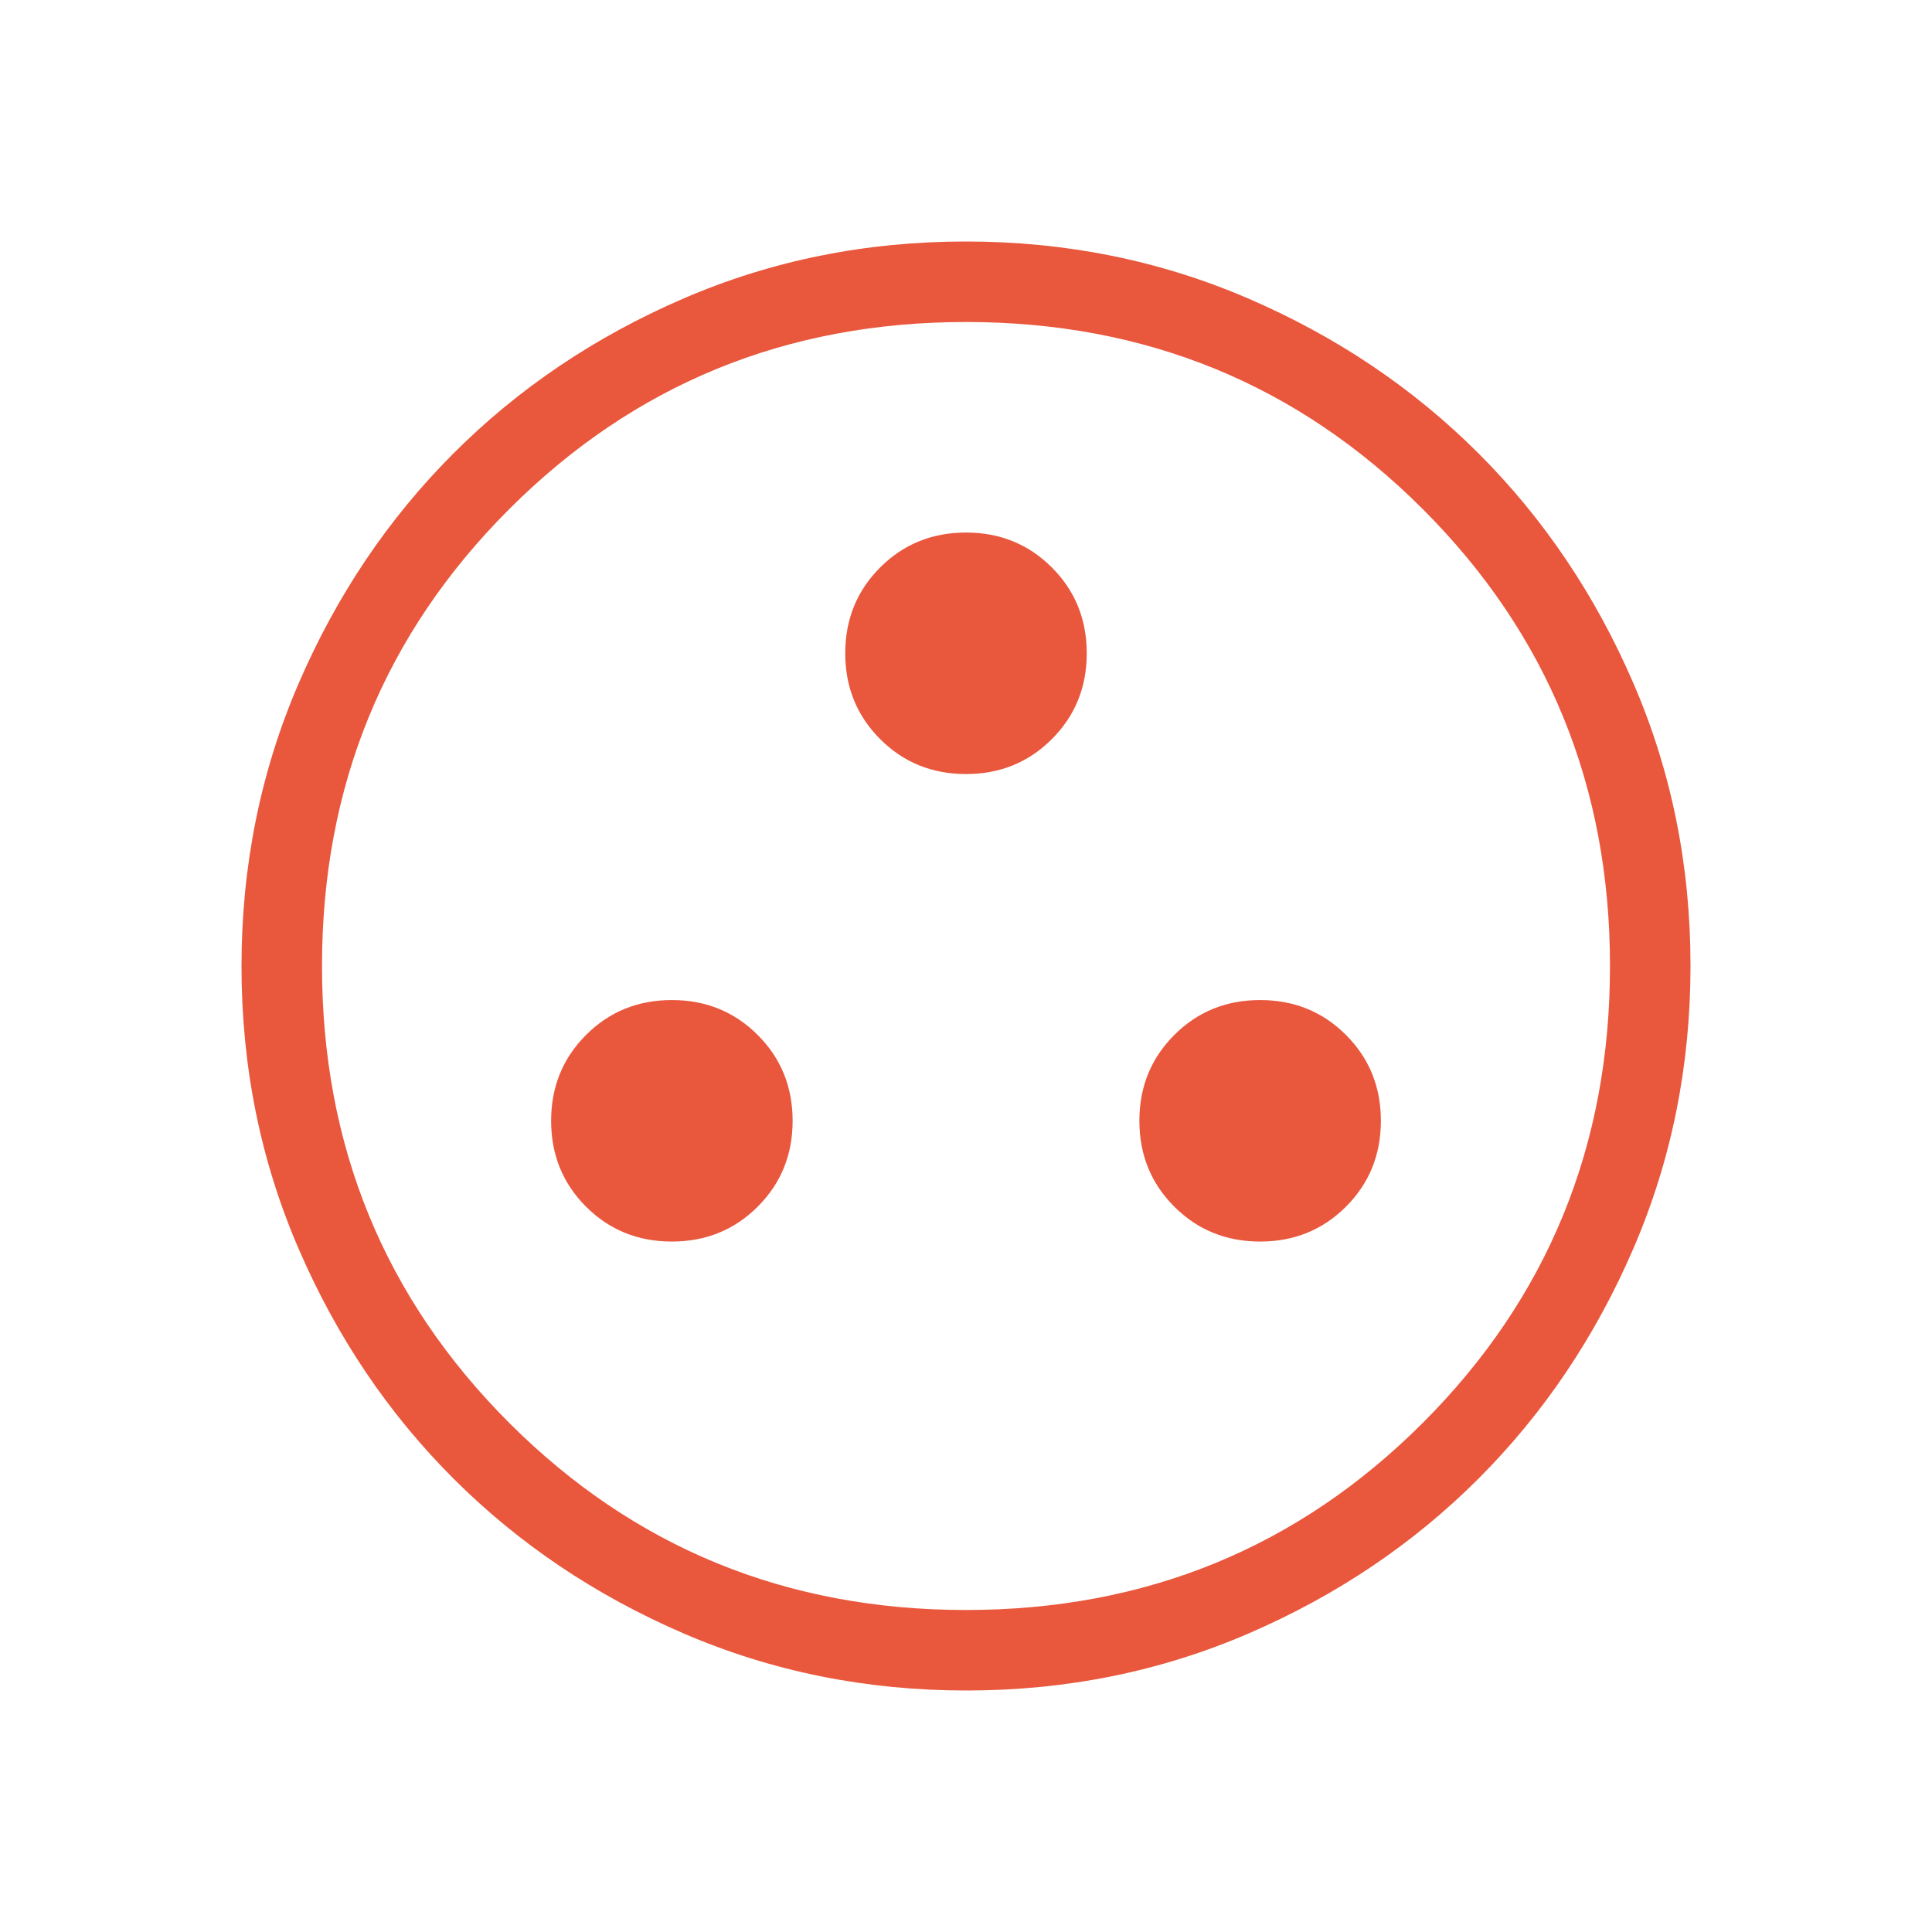 <?xml version="1.0" encoding="UTF-8"?>
<svg xmlns="http://www.w3.org/2000/svg" height="24px" viewBox="0 -960 960 960" width="24px" fill="#e9573d">
  <path d="M333.85-343.08q25.3 0 42.65-17.34 17.35-17.35 17.35-42.66 0-25.3-17.35-42.65-17.35-17.35-42.65-17.35-25.31 0-42.66 17.35-17.34 17.35-17.34 42.65 0 25.31 17.34 42.66 17.35 17.34 42.66 17.34Zm292.3 0q25.31 0 42.66-17.34 17.34-17.35 17.34-42.66 0-25.3-17.34-42.65-17.35-17.35-42.66-17.35-25.3 0-42.65 17.35-17.35 17.35-17.35 42.65 0 25.31 17.35 42.66 17.35 17.34 42.65 17.34ZM480-575.38q25.31 0 42.65-17.35Q540-610.08 540-635.38q0-25.31-17.35-42.66-17.34-17.34-42.65-17.34t-42.65 17.34Q420-660.69 420-635.38q0 25.3 17.35 42.65 17.34 17.35 42.65 17.35Zm.13 455.38q-74.67 0-140.41-28.34-65.73-28.34-114.36-76.92-48.63-48.58-76.99-114.26Q120-405.19 120-479.87q0-74.67 28.34-140.41 28.34-65.73 76.92-114.36 48.58-48.63 114.26-76.99Q405.19-840 479.87-840q74.67 0 140.41 28.34 65.73 28.34 114.36 76.92 48.63 48.58 76.99 114.26Q840-554.81 840-480.13q0 74.67-28.34 140.41-28.34 65.73-76.92 114.36-48.58 48.63-114.26 76.99Q554.81-120 480.13-120Zm-.13-40q134 0 227-93t93-227q0-134-93-227t-227-93q-134 0-227 93t-93 227q0 134 93 227t227 93Zm0-320Z"></path>
</svg>

